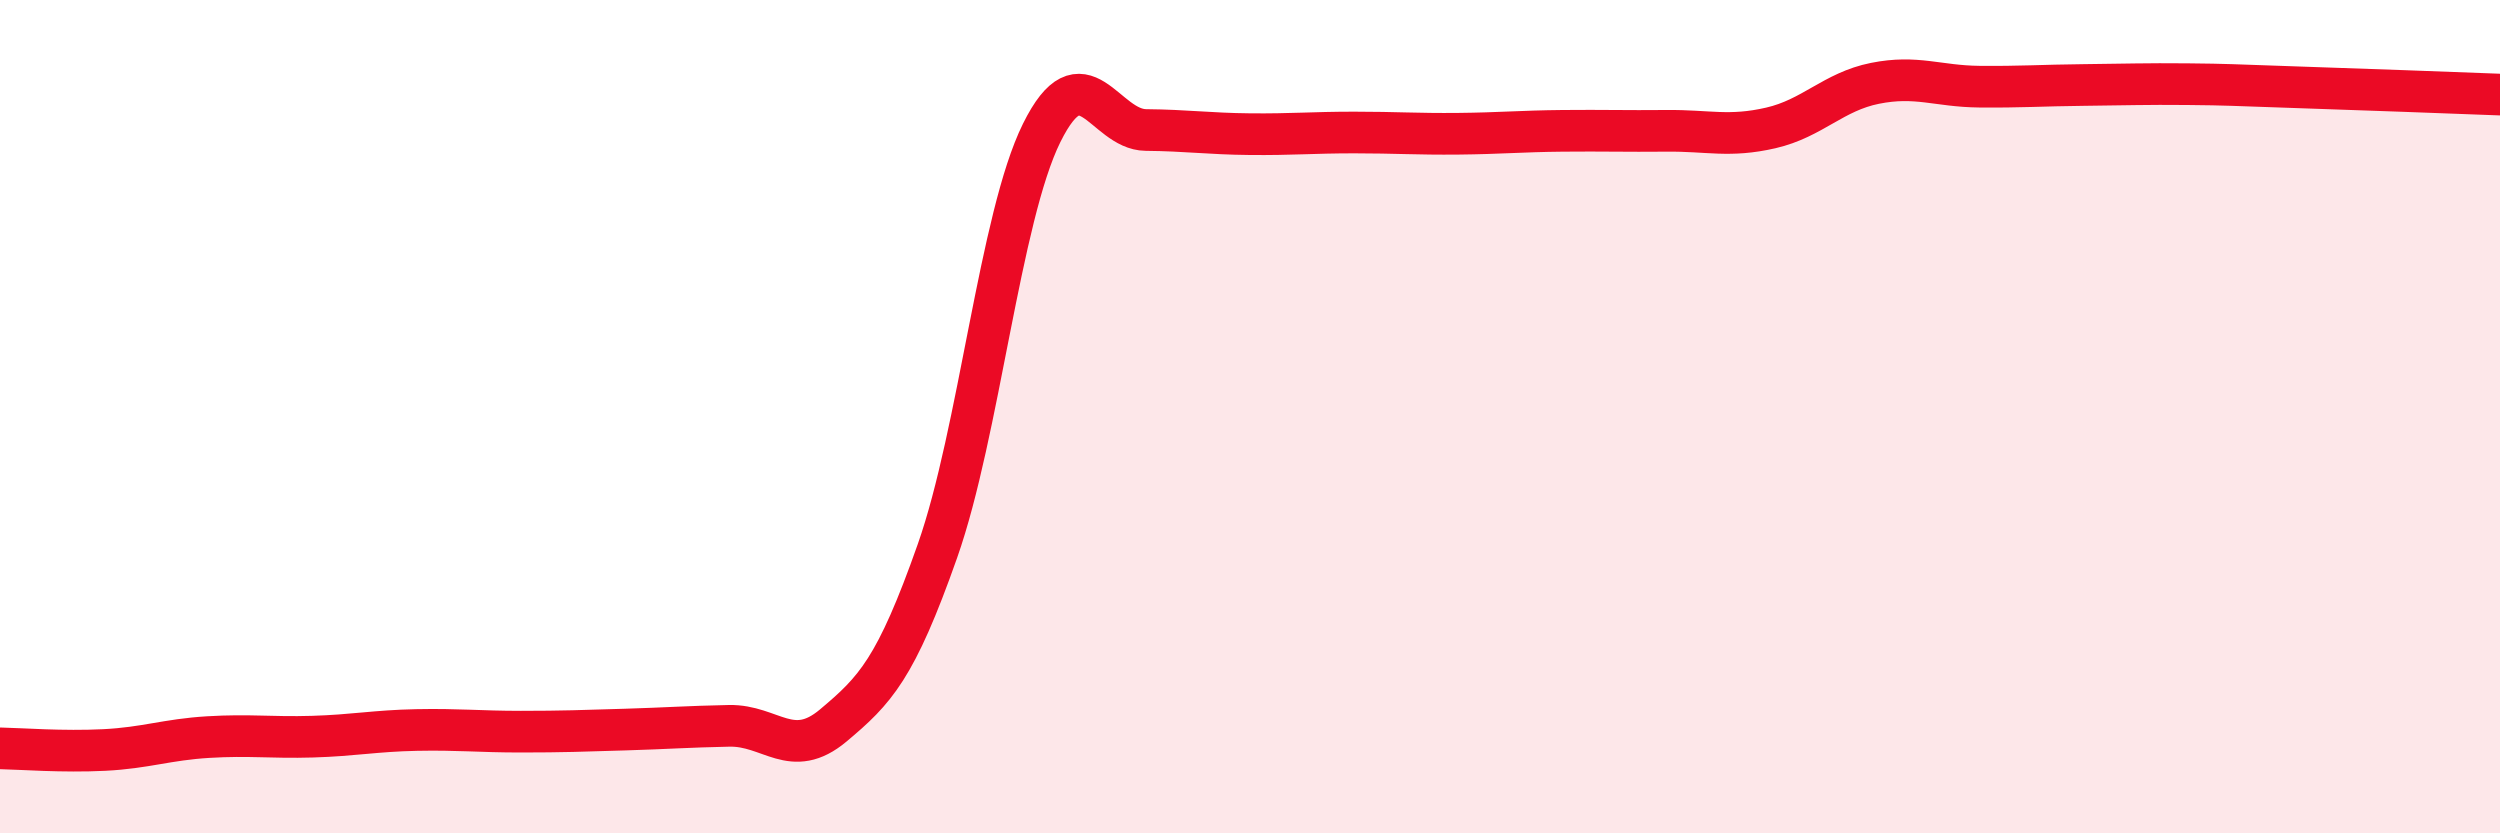 
    <svg width="60" height="20" viewBox="0 0 60 20" xmlns="http://www.w3.org/2000/svg">
      <path
        d="M 0,17.96 C 0.5,17.97 1.5,18.05 2.5,18 C 3.5,17.95 4,17.75 5,17.69 C 6,17.63 6.5,17.71 7.5,17.68 C 8.5,17.65 9,17.54 10,17.52 C 11,17.5 11.5,17.56 12.5,17.56 C 13.5,17.56 14,17.54 15,17.51 C 16,17.48 16.5,17.44 17.5,17.42 C 18.5,17.4 19,18.25 20,17.41 C 21,16.57 21.5,16.06 22.5,13.22 C 23.5,10.38 24,5.21 25,3.19 C 26,1.17 26.5,3.11 27.5,3.12 C 28.5,3.13 29,3.21 30,3.22 C 31,3.23 31.5,3.18 32.5,3.18 C 33.5,3.18 34,3.22 35,3.21 C 36,3.2 36.5,3.15 37.5,3.14 C 38.5,3.13 39,3.15 40,3.14 C 41,3.13 41.5,3.3 42.5,3.07 C 43.5,2.84 44,2.2 45,2 C 46,1.8 46.5,2.07 47.5,2.08 C 48.5,2.09 49,2.05 50,2.04 C 51,2.03 51.5,2.01 52.5,2.02 C 53.5,2.03 53.5,2.04 55,2.09 C 56.5,2.14 59,2.23 60,2.27L60 20L0 20Z"
        fill="#EB0A25"
        opacity="0.1"
        stroke-linecap="round"
        stroke-linejoin="round"
      />
      <path
        d="M 0,17.96 C 0.5,17.97 1.5,18.05 2.5,18 C 3.5,17.95 4,17.75 5,17.69 C 6,17.63 6.5,17.71 7.5,17.68 C 8.5,17.65 9,17.54 10,17.52 C 11,17.5 11.5,17.56 12.5,17.56 C 13.5,17.56 14,17.54 15,17.51 C 16,17.48 16.5,17.44 17.5,17.42 C 18.5,17.4 19,18.25 20,17.41 C 21,16.57 21.5,16.06 22.5,13.22 C 23.5,10.38 24,5.21 25,3.19 C 26,1.17 26.5,3.11 27.5,3.12 C 28.5,3.13 29,3.21 30,3.22 C 31,3.23 31.5,3.18 32.5,3.18 C 33.5,3.18 34,3.22 35,3.21 C 36,3.2 36.5,3.15 37.5,3.14 C 38.5,3.13 39,3.15 40,3.14 C 41,3.13 41.5,3.3 42.5,3.07 C 43.5,2.84 44,2.2 45,2 C 46,1.8 46.5,2.07 47.5,2.08 C 48.5,2.09 49,2.05 50,2.04 C 51,2.03 51.5,2.01 52.5,2.02 C 53.5,2.03 53.5,2.04 55,2.09 C 56.5,2.14 59,2.23 60,2.27"
        stroke="#EB0A25"
        stroke-width="1"
        fill="none"
        stroke-linecap="round"
        stroke-linejoin="round"
      />
    </svg>
  